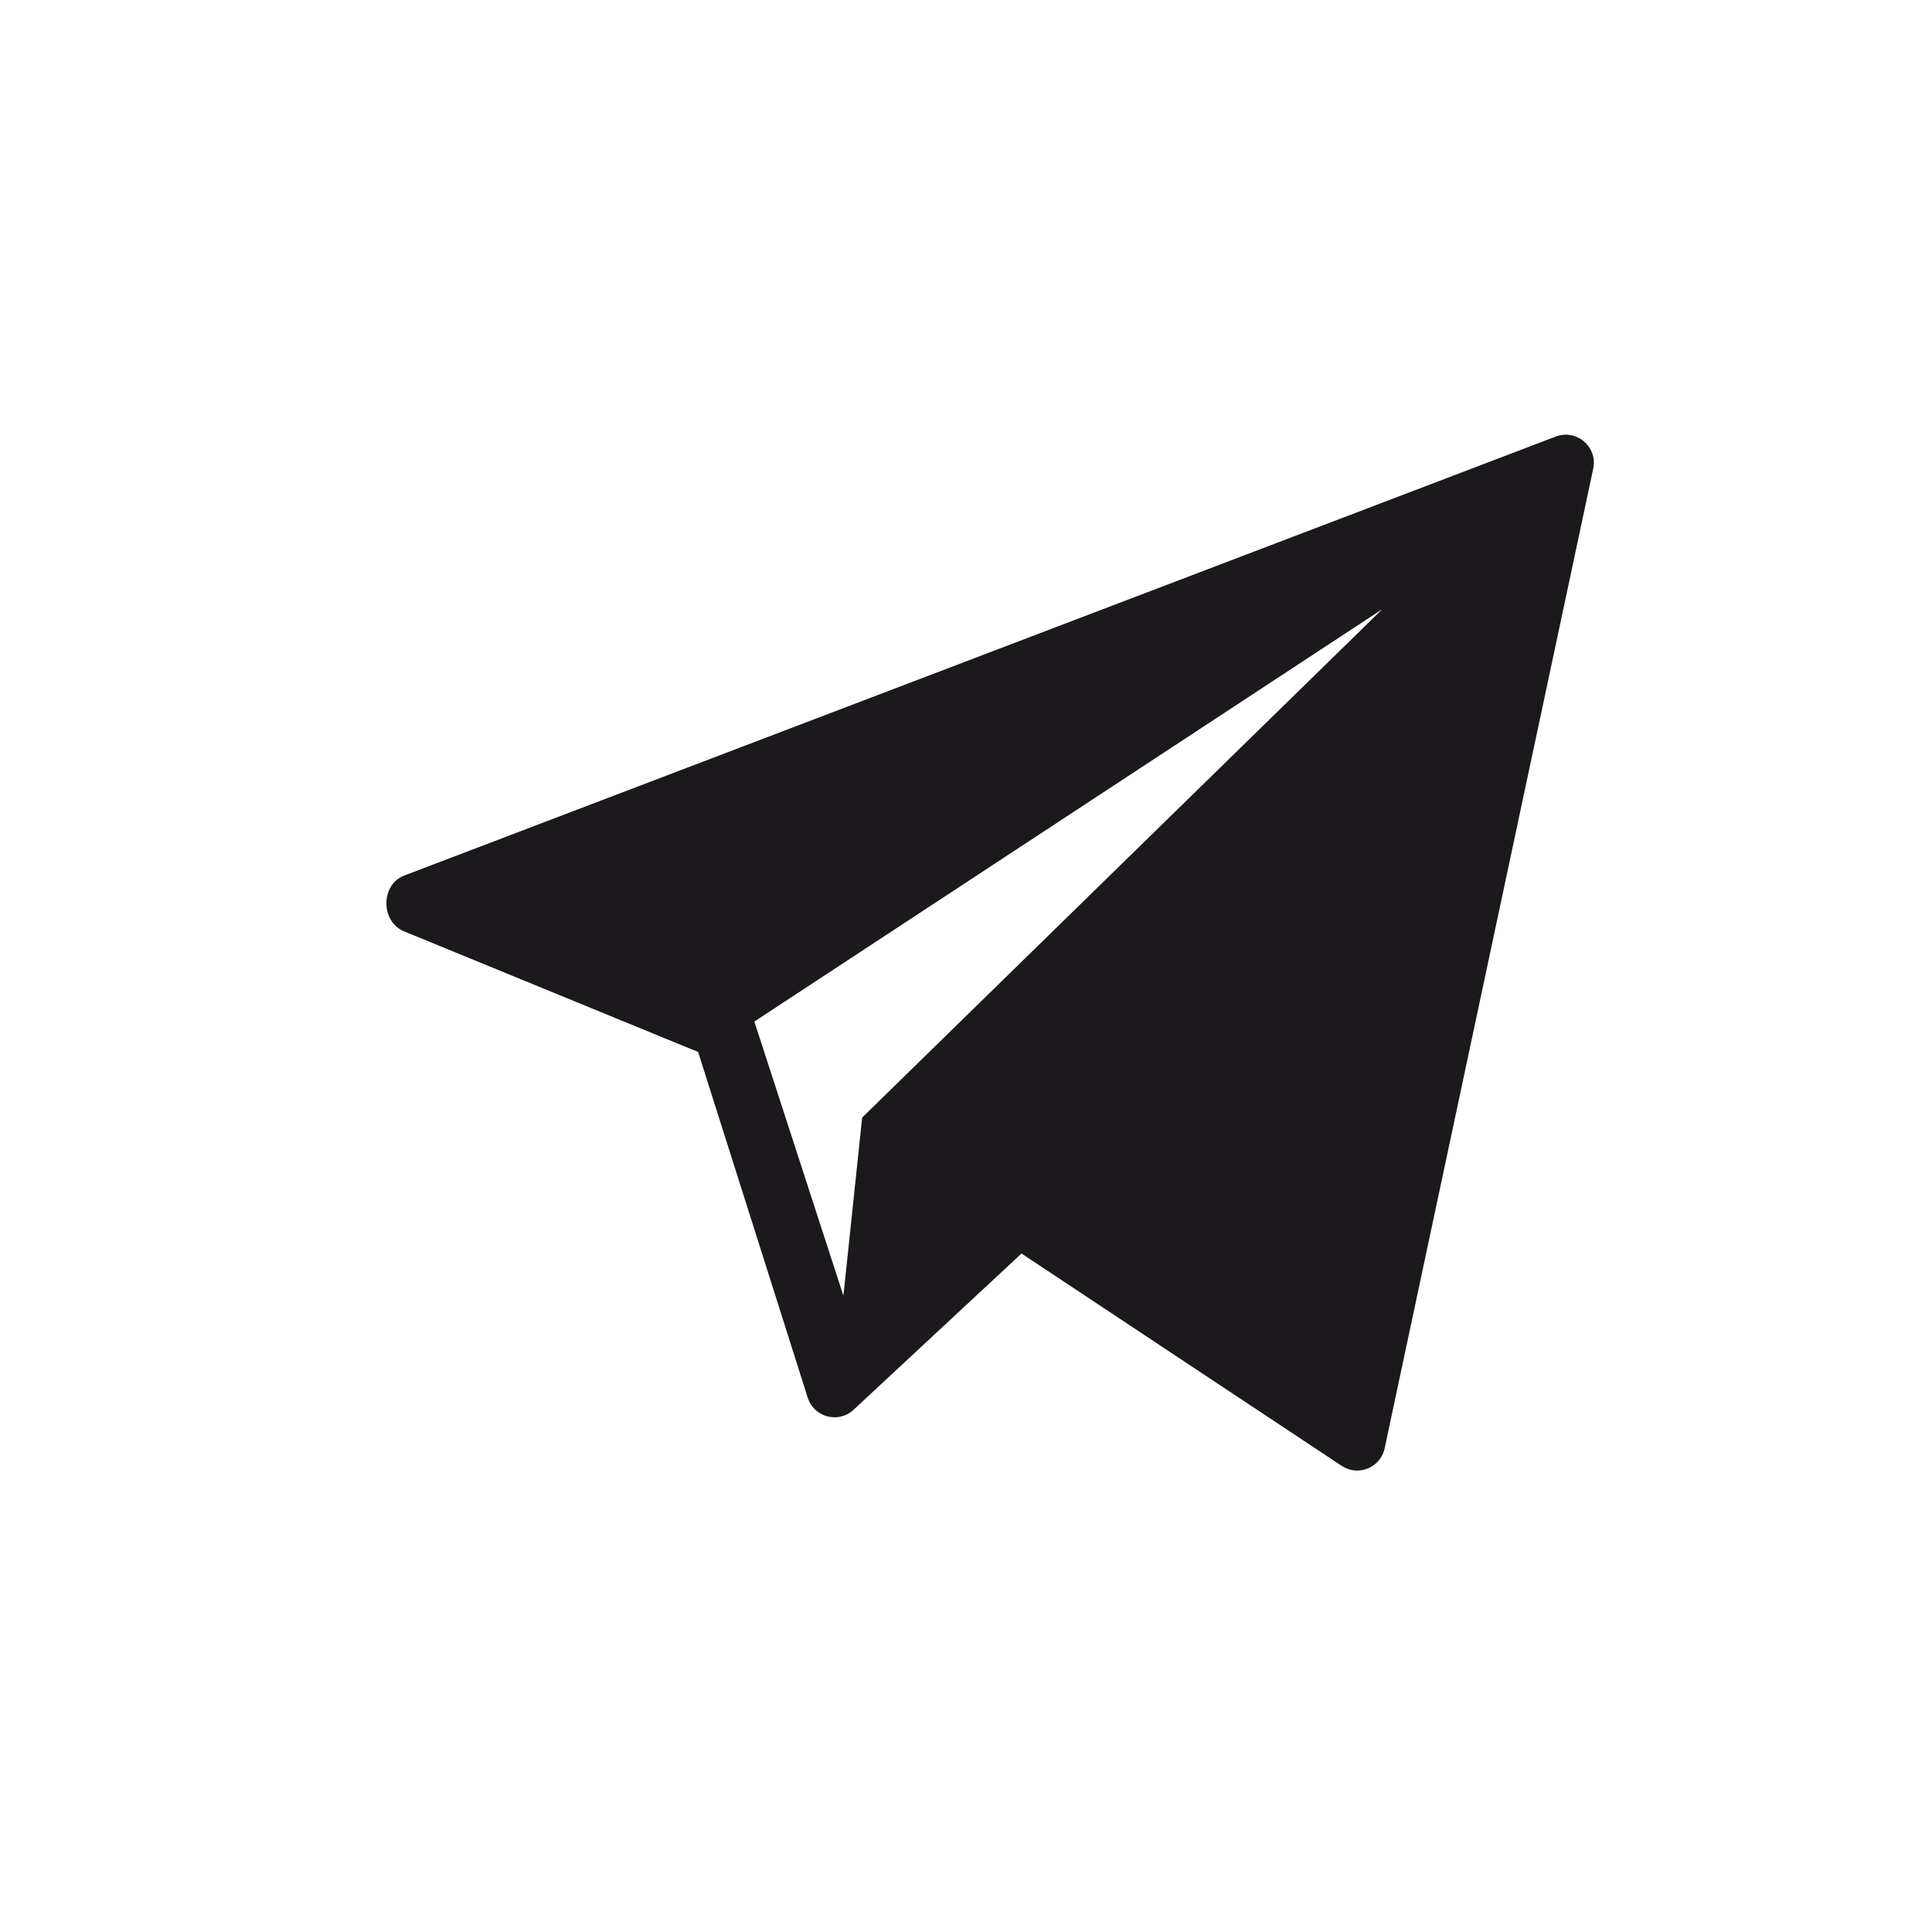 <?xml version="1.0" encoding="UTF-8"?> <svg xmlns="http://www.w3.org/2000/svg" width="40" height="40" viewBox="0 0 40 40" fill="none"> <g clip-path="url(#clip0_381_4)"> <path d="M32.206 9.04L8.365 18.129C7.885 18.316 7.878 19.061 8.347 19.275L14.454 21.78L16.728 28.953C16.863 29.34 17.345 29.47 17.656 29.203L21.149 25.953L27.79 30.357C28.134 30.573 28.588 30.378 28.669 29.98L32.987 9.699C33.079 9.248 32.636 8.874 32.206 9.04ZM17.85 23.138L17.462 26.826L15.618 21.15L28.621 12.611L17.85 23.138Z" fill="#1B191C"></path> </g> <defs> <clipPath id="clip0_381_4"> <rect width="25" height="21.446" fill="white" transform="translate(8 9)"></rect> </clipPath> </defs> </svg> 